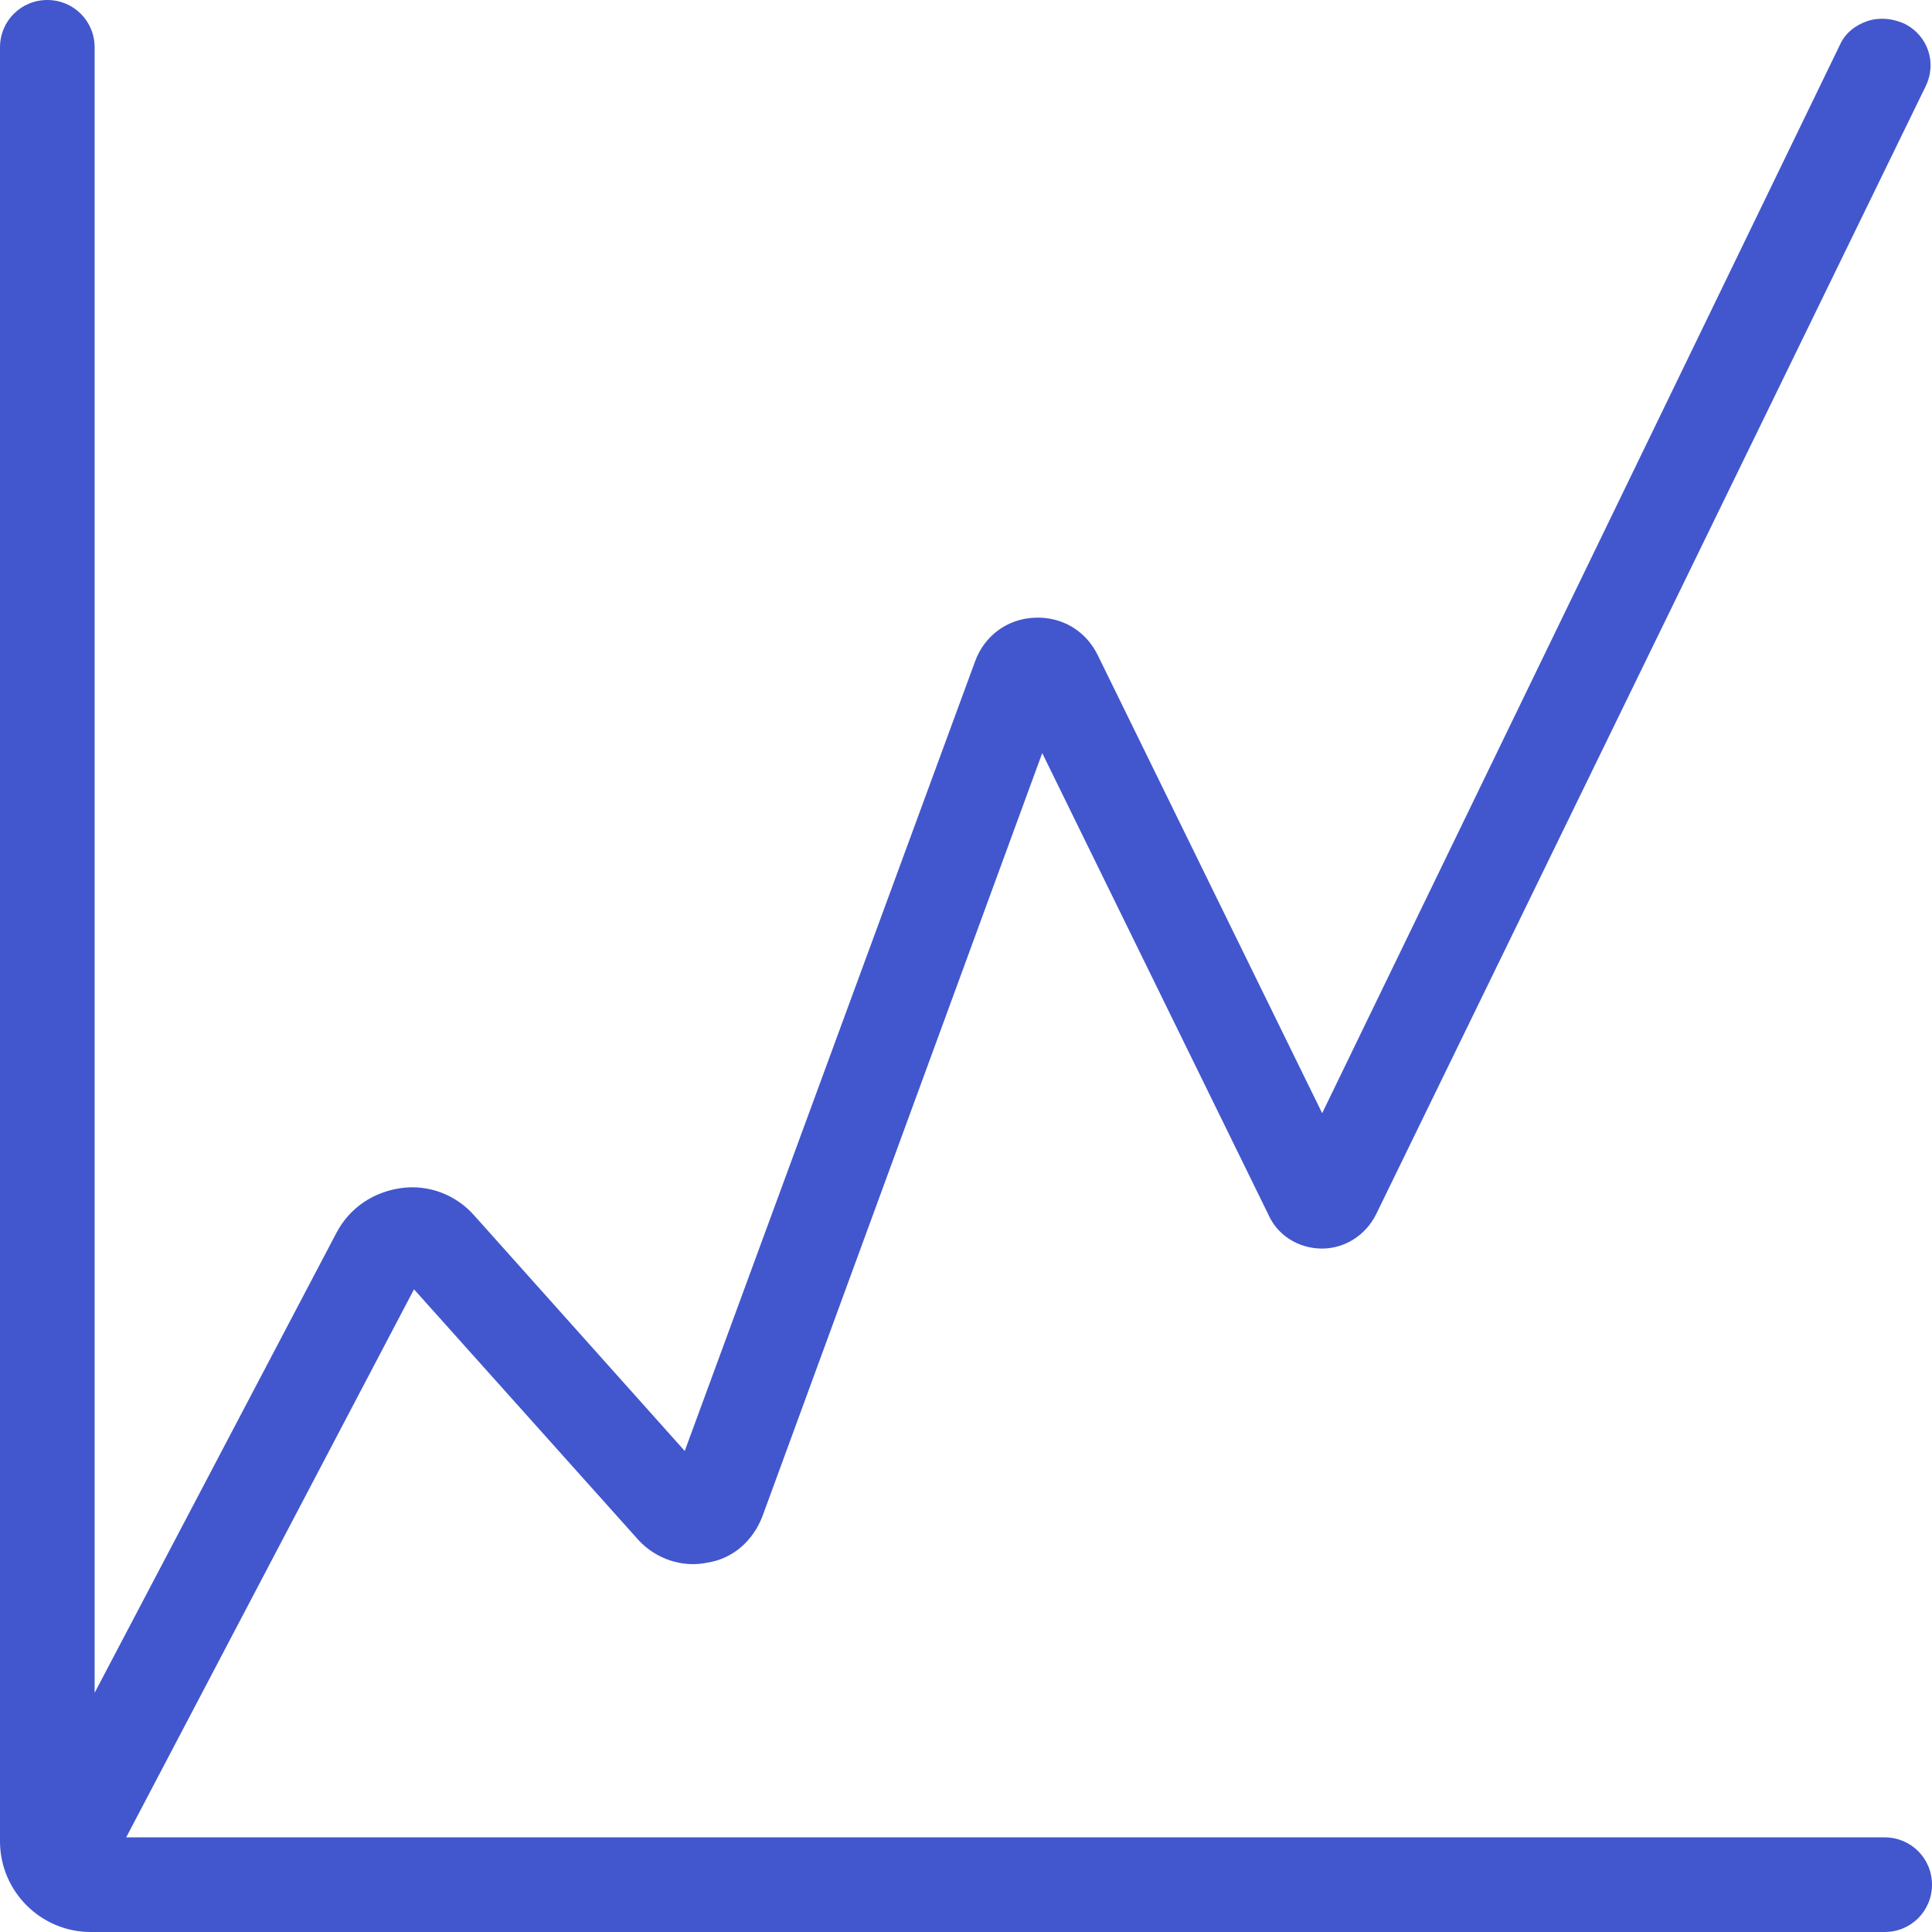 <svg xmlns="http://www.w3.org/2000/svg" id="_&#x5716;&#x5C64;_2" data-name="&#x5716;&#x5C64; 2" viewBox="0 0 14.7 14.7"><defs><style> .cls-1 { fill: #4257cd; stroke-width: 0px; } </style></defs><g id="Object"><g><path class="cls-1" d="m3.13,9.64l1.8,2.01c.23.26.65.18.77-.15l2.21-6.02,1.82,3.71c.13.27.52.27.65,0L14.56.61c.06-.13.01-.28-.12-.35h0c-.13-.07-.29-.01-.35.12l-4.03,8.3-1.8-3.67c-.16-.32-.63-.3-.75.04l-2.26,6.16-1.71-1.91c-.25-.28-.71-.23-.89.11l-2.03,3.86V.36C.62.22.51.1.36.1H.36C.22.1.1.22.1.36v13.65c0,.33.26.59.59.59h13.65c.14,0,.26-.12.26-.26h0c0-.14-.12-.26-.26-.26H.79l2.33-4.44Z"></path><path class="cls-1" d="m14.34,14.7H.69c-.38,0-.69-.31-.69-.69V.36c0-.2.16-.36.36-.36s.36.16.36.36v12.52l1.84-3.5c.1-.19.28-.31.49-.34.21-.03.42.05.56.21l1.6,1.79,2.21-6.01c.07-.19.24-.32.45-.33.21-.01.39.1.48.28l1.71,3.49L14,.34c.04-.09.12-.15.21-.18.09-.03.19-.02.28.02.18.09.25.3.16.48l-4.18,8.58c-.08.16-.24.26-.41.26h0c-.18,0-.34-.1-.41-.26l-1.72-3.51-2.13,5.81c-.07.18-.22.32-.42.35-.19.04-.39-.03-.52-.17l-1.71-1.91L.96,13.98h13.38c.2,0,.36.16.36.36s-.16.36-.36.36ZM.36.2c-.09,0-.16.07-.16.16v13.65c0,.27.22.49.49.49h13.65c.09,0,.16-.07.16-.16s-.07-.16-.16-.16H.79s-.07-.02-.08-.05c-.02-.03-.02-.07,0-.1l2.33-4.44s.04-.05.07-.05c.03,0,.06,0,.09.03l1.8,2.01c.08.09.21.14.33.11.12-.02.23-.11.27-.23l2.21-6.02s.05-.06.09-.06c.04,0,.08.02.09.05l1.82,3.71c.05.09.13.15.24.15h0c.1,0,.19-.06.24-.15L14.47.57c.04-.08,0-.18-.07-.22-.04-.02-.08-.02-.13,0-.04.01-.08.04-.09.08l-4.03,8.3s-.05.06-.09.06h0s-.07-.02-.09-.06l-1.8-3.67c-.07-.14-.2-.19-.3-.17-.1,0-.22.06-.28.2l-2.26,6.17s-.04.06-.07.06c-.03,0-.07,0-.09-.03l-1.71-1.91c-.1-.11-.24-.16-.39-.14-.15.02-.27.1-.34.23l-2.03,3.86s-.07.06-.11.05c-.04-.01-.07-.05-.07-.1V.36c0-.09-.07-.16-.16-.16Z"></path></g></g></svg>